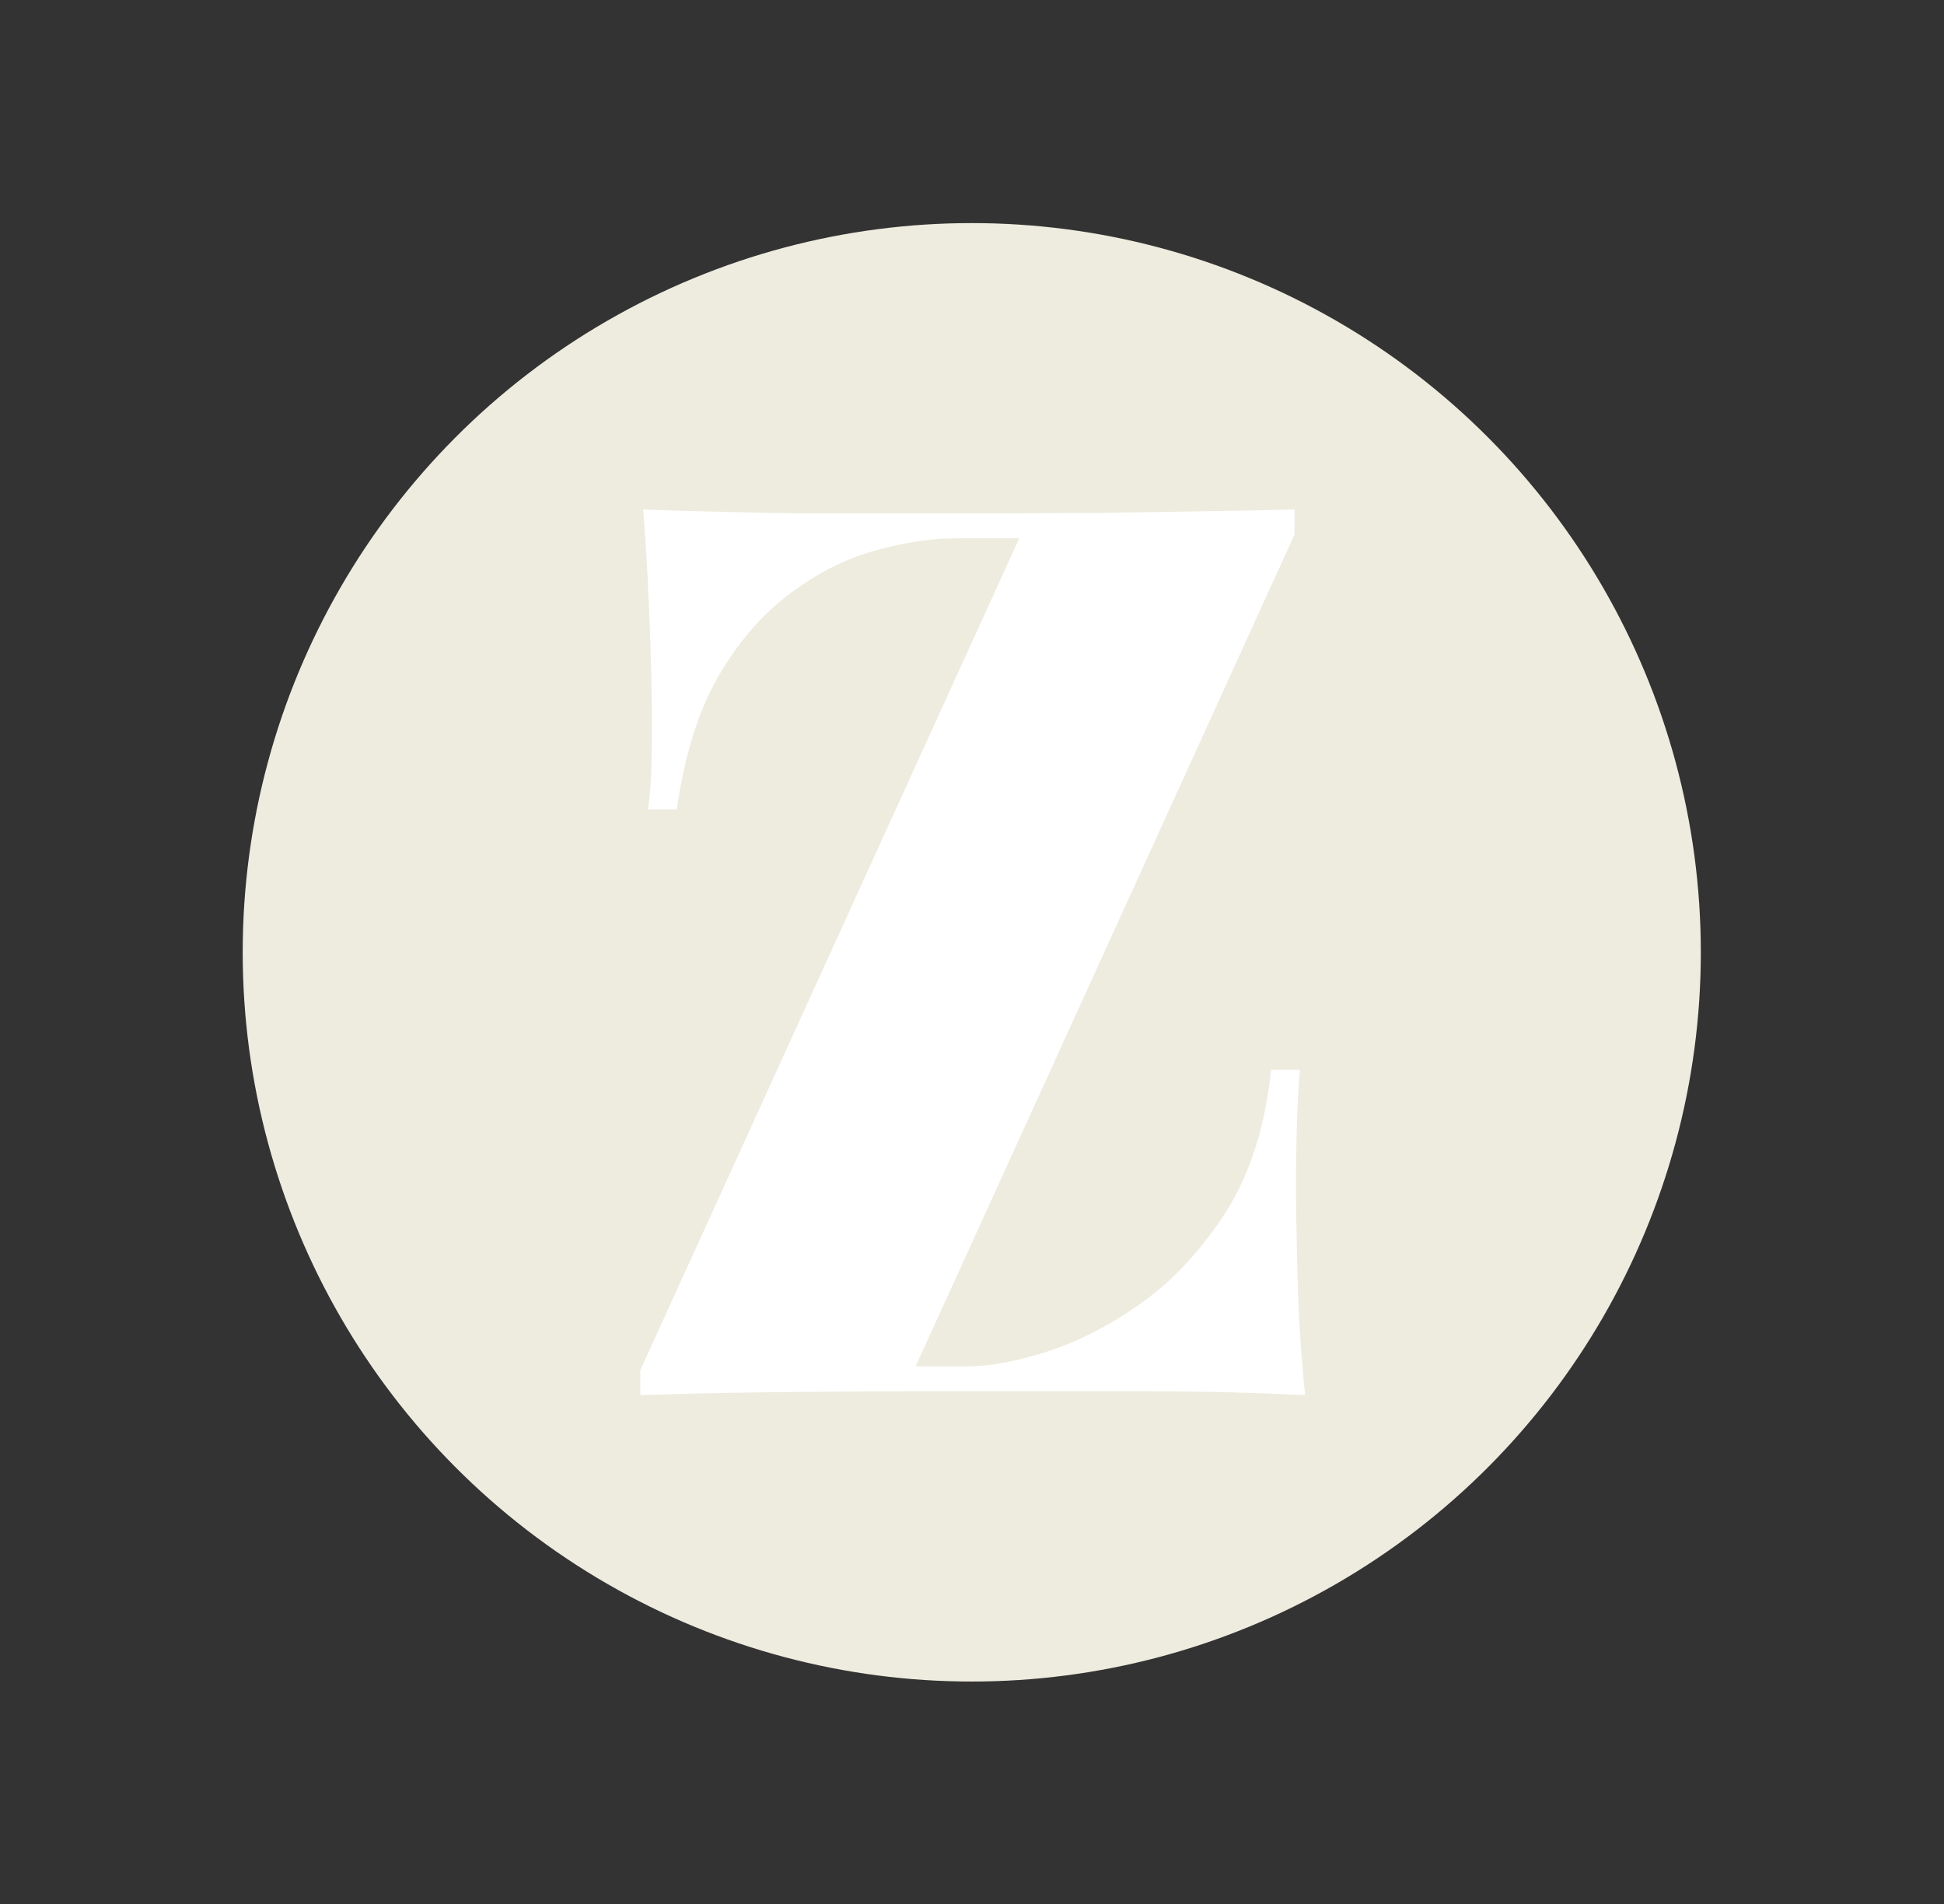 <?xml version="1.0" encoding="utf-8"?>
<!-- Generator: Adobe Illustrator 27.8.1, SVG Export Plug-In . SVG Version: 6.00 Build 0)  -->
<svg version="1.1" id="Calque_1" xmlns="http://www.w3.org/2000/svg" xmlns:xlink="http://www.w3.org/1999/xlink" x="0px" y="0px"
	 viewBox="0 0 405.3 396.9" style="enable-background:new 0 0 405.3 396.9;" xml:space="preserve">
<rect x="0" y="0" width="405.3" height="396.9" fill="#333333" stroke="none"/>
<style type="text/css">
	.st0{fill:#EEECDF;}
	.st1{fill:#FFFFFF;}
</style>
<path class="st0" d="M387,464.5"/>
<circle class="st0" cx="202.6" cy="198.5" r="152"/>
<g>
	<path class="st1" d="M269.9,106.2v5.2l-79,173.4h10.9c4.5,0,10-1,16.6-3.1c6.5-2.1,13.1-5.5,19.7-10.2c6.6-4.7,12.4-11,17.5-18.9
		c5-7.9,8.2-17.8,9.4-29.6h6c-0.5,6.3-0.8,14.3-0.8,24c0,4.3,0.1,10.6,0.3,18.6c0.2,8.1,0.7,16.5,1.6,25.2
		c-6.4-0.3-13.5-0.6-21.1-0.7c-7.6-0.1-15.2-0.1-22.8-0.1c-7.6,0-14.6,0-21,0c-11.8,0-24.2,0-37.1,0.1c-13,0.1-25.2,0.3-36.6,0.7
		v-5.2l79-173.4h-13c-5.4,0-11.1,0.9-17.2,2.6c-6.1,1.7-12,4.7-17.7,9c-5.7,4.3-10.7,10-14.9,17.3c-4.2,7.3-7,16.5-8.6,27.6h-6
		c0.3-2.3,0.6-5,0.7-8.3c0.1-3.3,0.1-6.8,0.1-10.4c0-4.3-0.1-10.6-0.4-18.6c-0.3-8.1-0.7-16.5-1.4-25.2c5.4,0.2,11.3,0.4,17.7,0.5
		c6.4,0.2,12.9,0.3,19.3,0.3c6.4,0,12.3,0,17.5,0c13,0,26.7,0,41.1-0.1C243.7,106.7,257.2,106.5,269.9,106.2z"/>
</g>
</svg>
